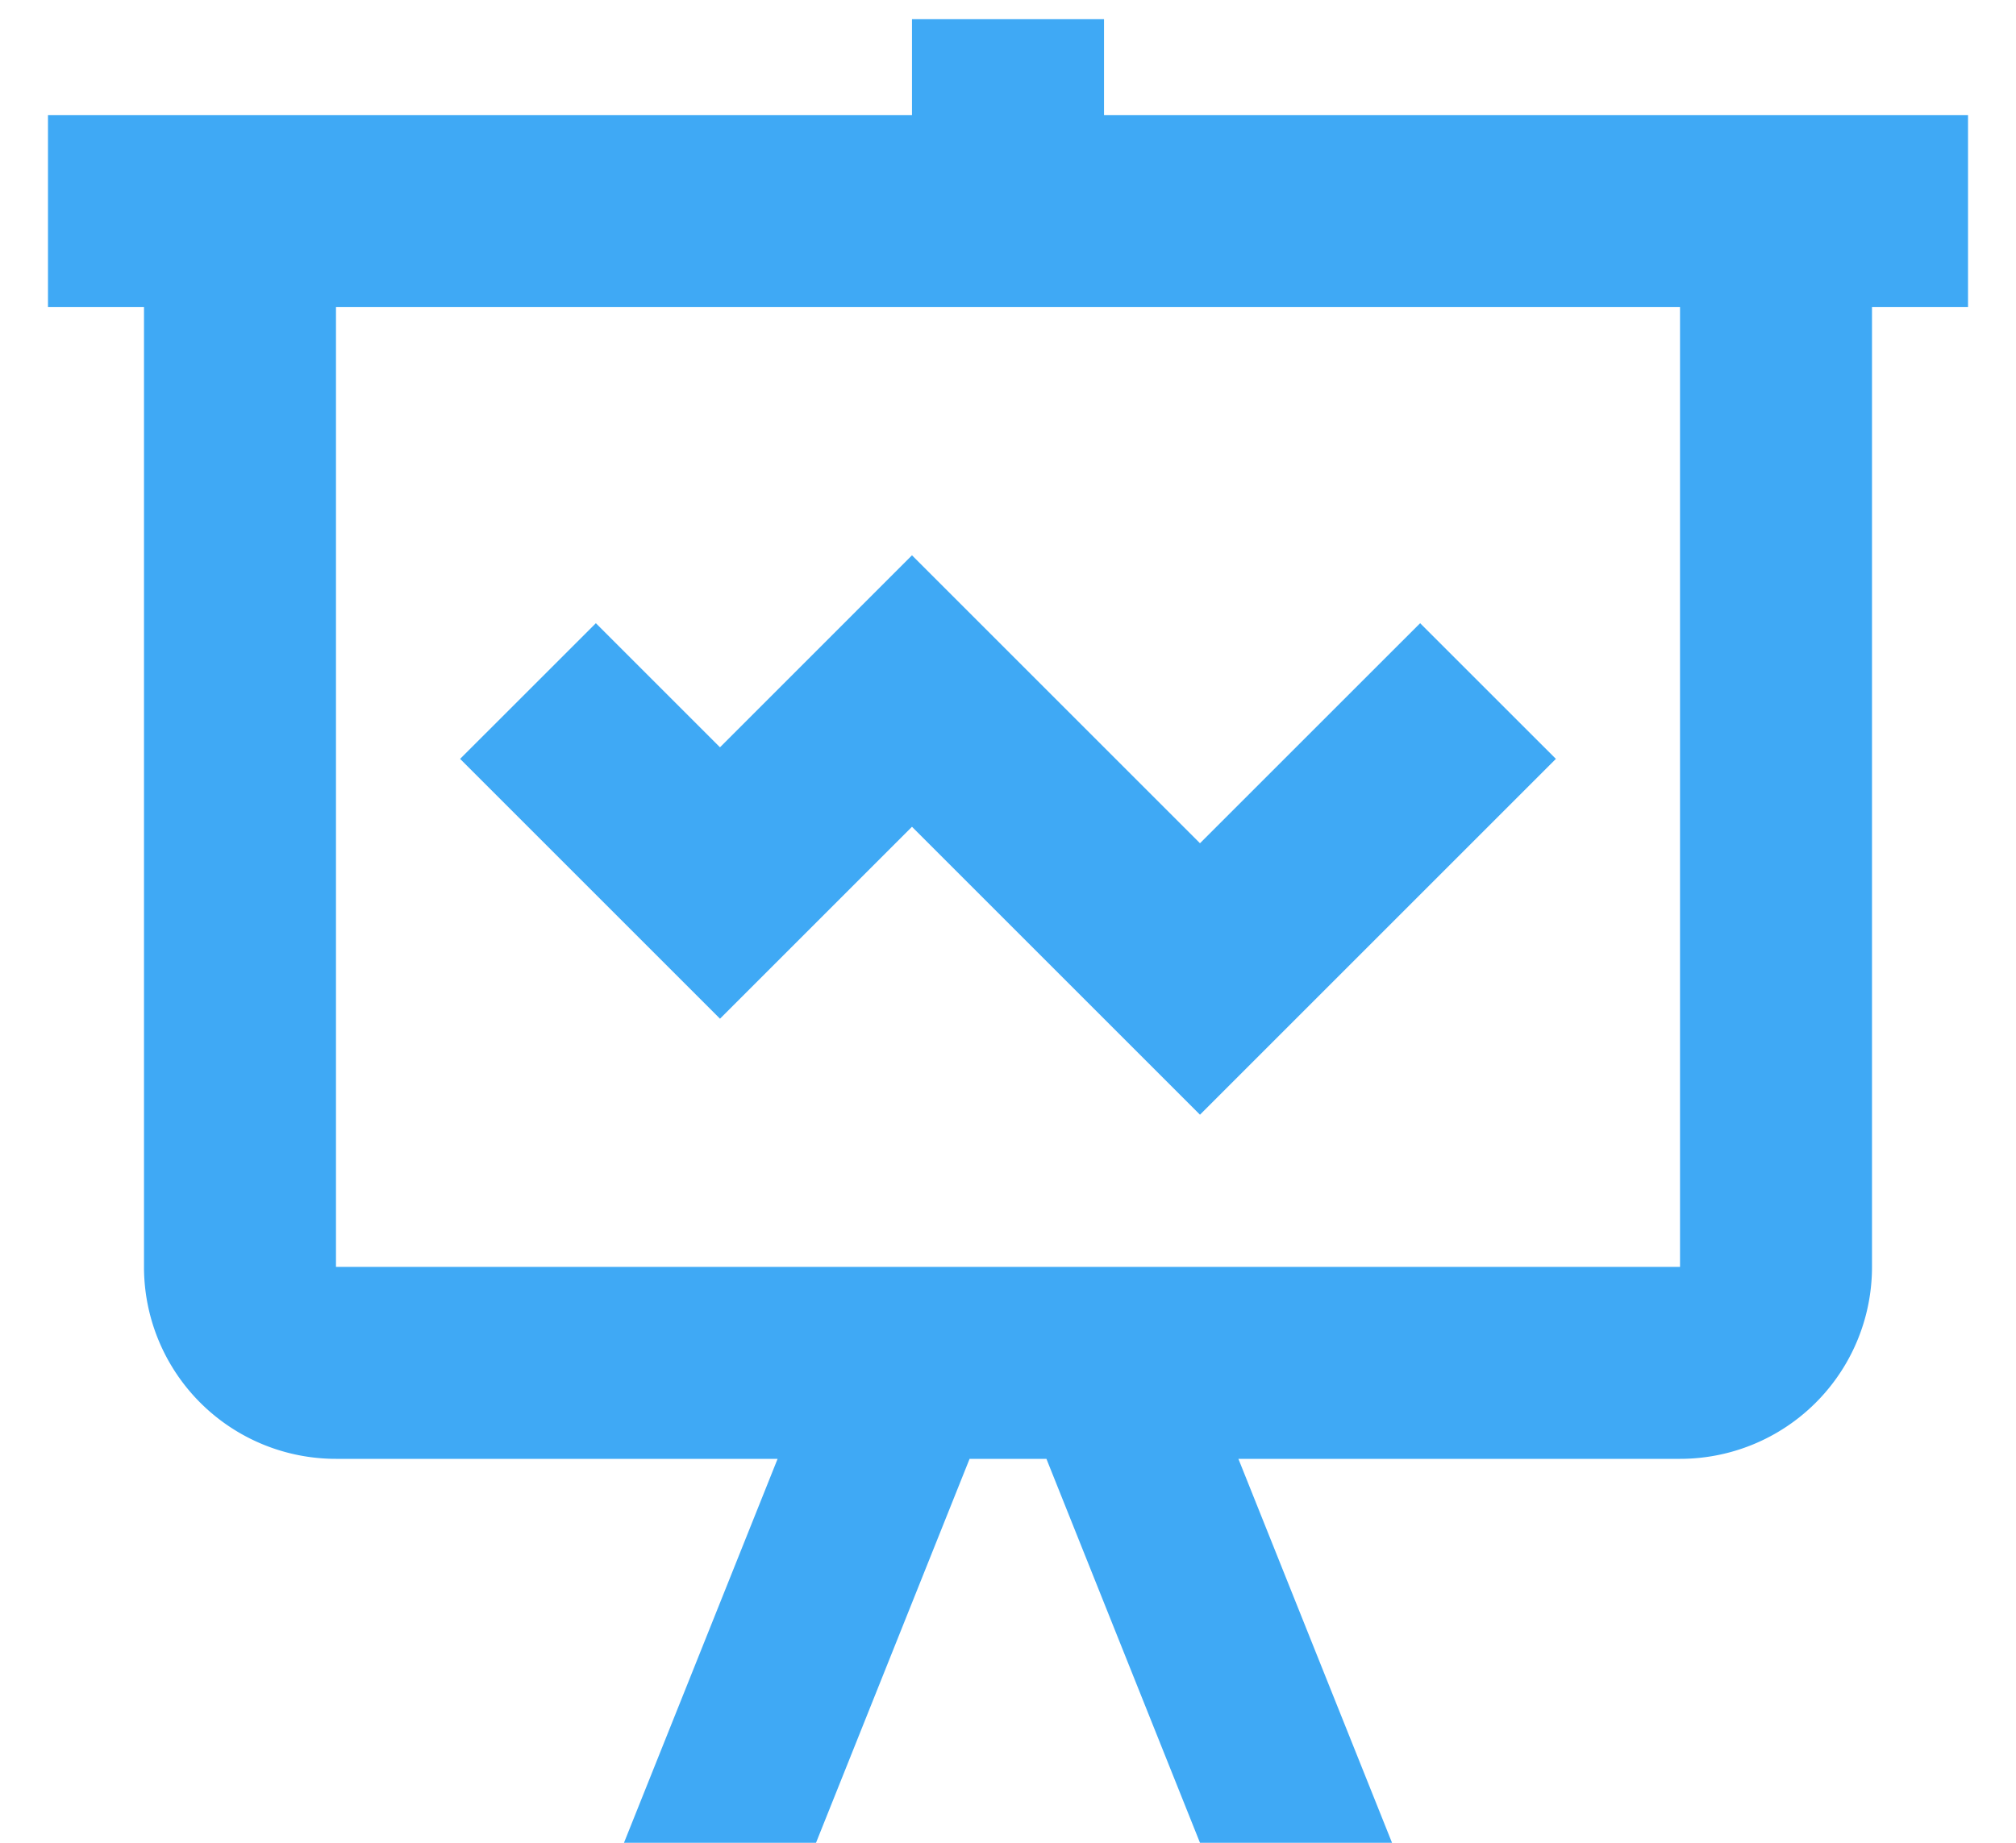 <svg width="35" height="32" fill="none" xmlns="http://www.w3.org/2000/svg">
  <path d="M15.833.333V2h-15v3.333H2.5V22a3.332 3.332 0 003.333 3.333H13.5L10.833 32h3.334l2.666-6.667h1.334L20.833 32h3.334L21.5 25.333h7.666A3.332 3.332 0 0032.5 22V5.333h1.667V2h-15V.333h-3.334zm-10 5h23.334V22H5.833V5.333zm10 4.31L12.5 12.977l-2.155-2.155-2.357 2.356L12.5 17.69l3.333-3.333 5 5 6.179-6.179-2.357-2.356-3.822 3.821-5-5z" fill="#3FA9F5"/>
</svg>

